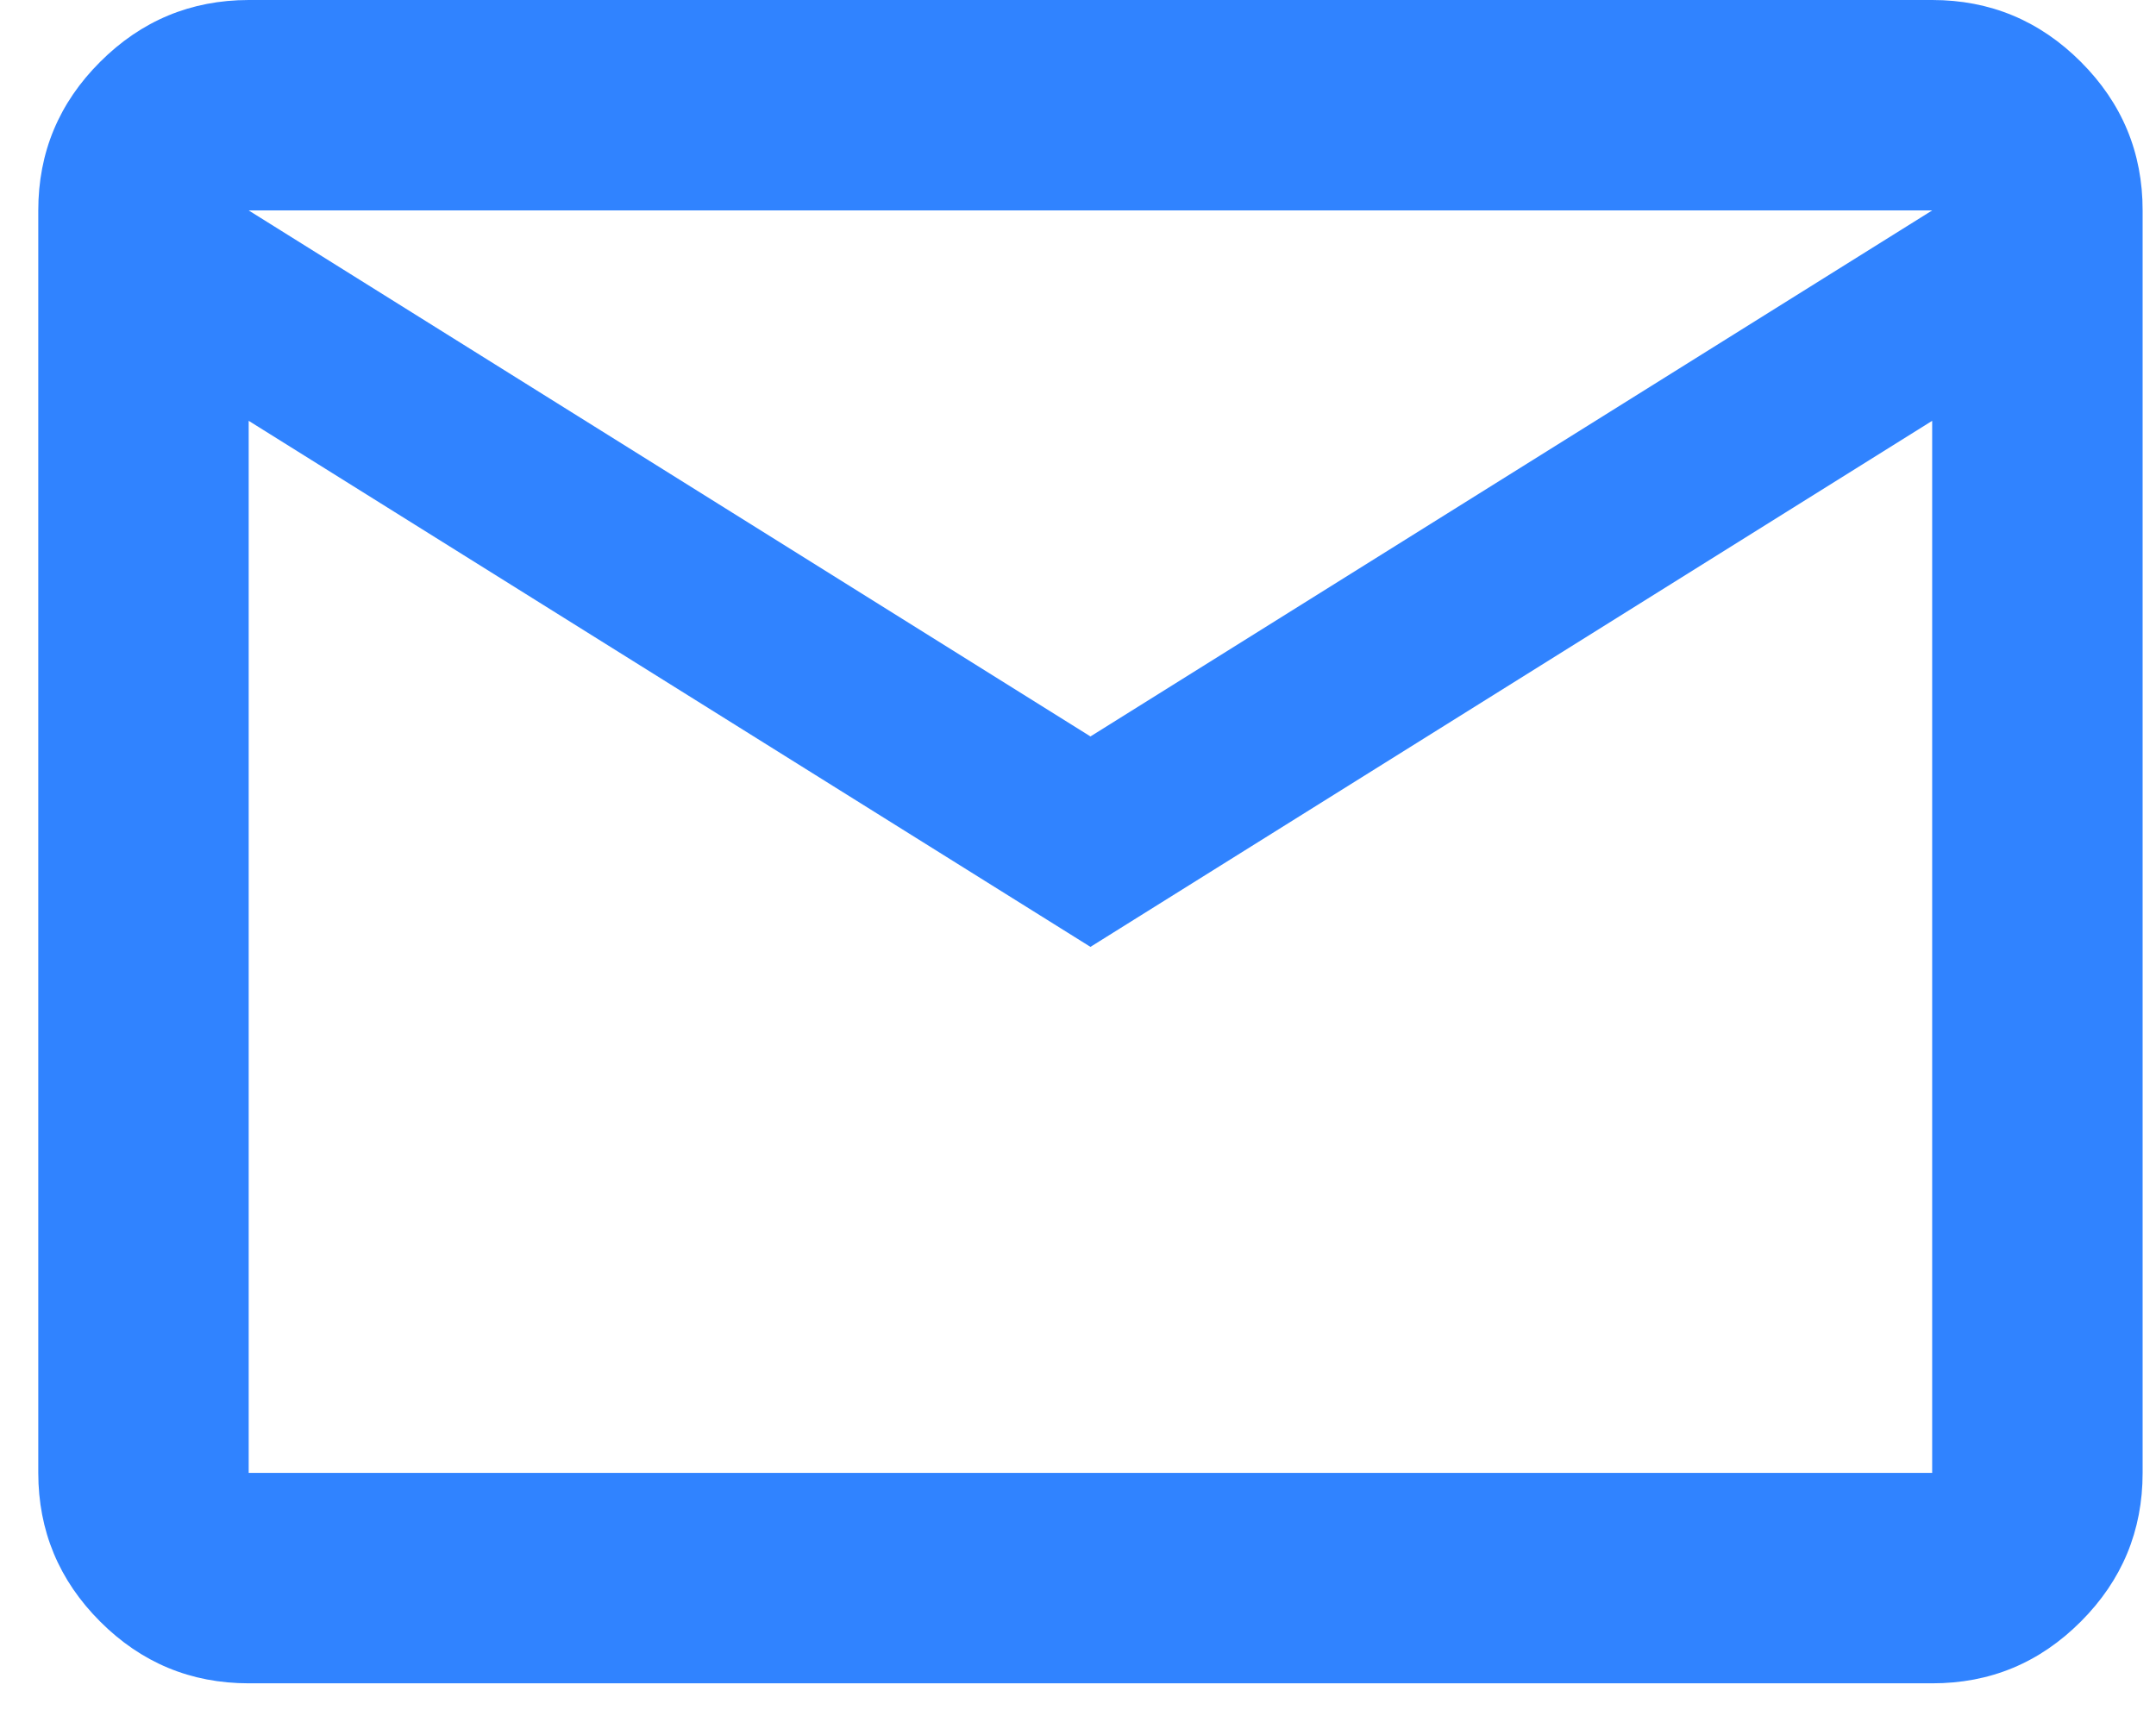 <svg width="49" height="39" viewBox="0 0 49 39" fill="none" xmlns="http://www.w3.org/2000/svg">
<path d="M5.652 38.261C4.337 38.261 3.211 37.793 2.276 36.857C1.34 35.921 0.871 34.795 0.87 33.478V4.783C0.87 3.467 1.338 2.342 2.276 1.406C3.213 0.47 4.339 0.002 5.652 0H43.913C45.228 0 46.355 0.469 47.292 1.406C48.229 2.343 48.697 3.469 48.696 4.783V33.478C48.696 34.794 48.228 35.92 47.292 36.857C46.356 37.795 45.23 38.263 43.913 38.261H5.652ZM24.783 21.522L5.652 9.565V33.478H43.913V9.565L24.783 21.522ZM24.783 16.739L43.913 4.783H5.652L24.783 16.739ZM5.652 9.565V4.783V33.478V9.565Z" fill="#3083FF"/>
</svg>
